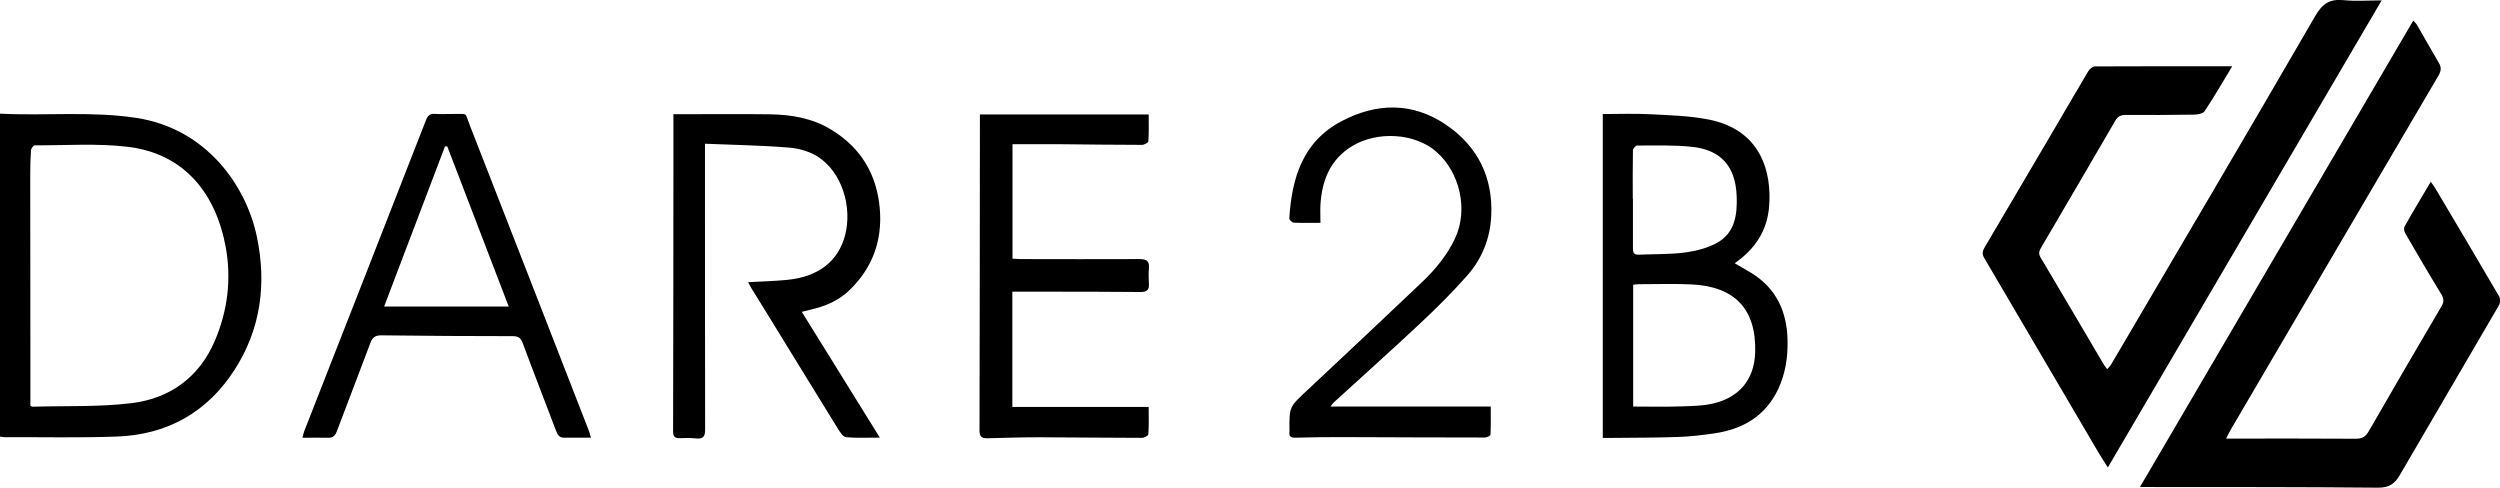 <?xml version="1.0" encoding="UTF-8"?><svg id="Capa_2" xmlns="http://www.w3.org/2000/svg" viewBox="0 0 307.53 60"><g id="Capa_1-2"><path d="m273.85,53.95c.53,0,.86,0,1.2,0,4.91,0,9.83-.01,14.74.02.79,0,1.21-.25,1.6-.93,2.95-5.13,5.93-10.24,8.93-15.34.32-.55.34-.93,0-1.49-1.52-2.48-2.99-5-4.45-7.52-.13-.22-.19-.62-.08-.83,1.02-1.81,2.1-3.59,3.22-5.5.23.32.41.55.56.8,2.63,4.43,5.26,8.86,7.86,13.31.16.27.14.79-.02,1.07-4.05,6.97-8.15,13.92-12.2,20.89-.62,1.07-1.31,1.57-2.68,1.56-9.3-.09-18.6-.07-27.91-.08-.39,0-.79,0-1.38,0,11.23-19.17,22.4-38.23,33.62-57.38.18.21.36.36.47.55.89,1.54,1.75,3.09,2.66,4.62.35.58.31,1.02-.03,1.6-8.52,14.49-17.01,28.98-25.51,43.48-.18.31-.34.64-.61,1.16Z"/><path d="m274.59,8.15c-1.17,1.94-2.23,3.77-3.39,5.52-.2.3-.85.43-1.3.43-2.81.05-5.62.05-8.43.04-.59,0-.95.18-1.26.7-3.02,5.2-6.06,10.39-9.1,15.57-.25.42-.39.76-.1,1.25,2.62,4.4,5.21,8.82,7.81,13.23.09.15.21.28.39.52.2-.23.37-.38.48-.57,8.39-14.28,16.81-28.54,25.11-42.87.9-1.55,1.8-2.12,3.51-1.95,1.47.15,2.96.03,4.66.03-11.26,19.2-22.44,38.27-33.68,57.45-.4-.64-.79-1.21-1.14-1.81-4.69-7.99-9.37-15.98-14.07-23.96-.34-.57-.15-.97.13-1.43,2.58-4.39,5.17-8.77,7.75-13.16,1.65-2.8,3.28-5.62,4.94-8.41.16-.26.53-.56.81-.56,5.56-.03,11.13-.02,16.89-.02Z"/><path d="m0,13.98c5.65.29,11.24-.33,16.81.53,8.61,1.33,13.48,8.35,14.79,14.61,1.21,5.79.49,11.37-2.77,16.41-3.34,5.17-8.23,7.94-14.43,8.17-4.6.17-9.2.06-13.81.08-.18,0-.36-.04-.59-.07V13.98Zm3.74,35.94c.15.07.2.11.26.11,4.07-.12,8.18.05,12.2-.44,4.73-.58,8.31-3.2,10.22-7.65,1.6-3.74,2.08-7.68,1.32-11.69-1.18-6.23-4.88-11.33-12.01-12.19-3.77-.45-7.64-.17-11.46-.18-.16,0-.44.39-.46.61-.07,1.01-.09,2.02-.09,3.03,0,8.69.01,17.39.02,26.08,0,.79,0,1.57,0,2.31Z"/><path d="m213.37,32.37c.76.44,1.39.8,2.02,1.18,3.1,1.89,4.42,4.76,4.5,8.25.05,2.1-.25,4.16-1.16,6.08-1.56,3.29-4.33,4.92-7.84,5.43-1.46.21-2.94.39-4.42.44-2.78.1-5.56.09-8.34.12-.3,0-.6,0-.97,0V14.03c1.95,0,3.87-.08,5.77.02,2.4.12,4.84.19,7.19.64,6.56,1.26,7.85,6.56,7.5,10.75-.25,2.94-1.7,5.18-4.23,6.94Zm-12.47,17.64c2.04,0,3.98.05,5.92-.02,1.39-.05,2.81-.06,4.14-.41,2.77-.71,4.85-2.68,4.95-6.26.14-5.33-2.53-8.11-7.94-8.34-2.13-.09-4.27-.02-6.4-.02-.21,0-.41.04-.67.07v14.97Zm-.05-25.56h.02c0,1.99,0,3.98,0,5.97,0,.48-.01.94.69.91,1.91-.09,3.83-.02,5.72-.27,1.35-.18,2.77-.54,3.94-1.19,2.21-1.24,2.5-3.46,2.41-5.76-.14-3.57-1.86-5.64-5.42-6.04-2.25-.25-4.55-.16-6.83-.17-.18,0-.51.39-.51.6-.04,1.99-.02,3.98-.02,5.96Z"/><path d="m92.05,34.71c1.65-.09,3.22-.13,4.77-.28,3.82-.37,6.27-2.27,7.12-5.43.95-3.55-.39-7.8-3.27-9.68-1.01-.66-2.34-1.06-3.56-1.16-3.41-.28-6.83-.33-10.39-.48,0,.6,0,.95,0,1.31,0,11.27,0,22.54.02,33.82,0,.88-.23,1.22-1.13,1.12-.64-.07-1.3-.06-1.95-.03-.62.02-.86-.17-.86-.84.03-11.06.03-22.11.04-33.17,0-1.9,0-3.79,0-5.84.31,0,.61,0,.9,0,3.65,0,7.29-.04,10.94.01,2.65.04,5.22.46,7.54,1.87,3.71,2.24,5.66,5.56,6.01,9.79.32,3.87-.9,7.24-3.74,9.98-1.35,1.3-3.01,2-4.82,2.4-.3.07-.59.15-1.04.26,3.2,5.15,6.34,10.22,9.6,15.47-1.5,0-2.83.07-4.15-.05-.36-.03-.73-.61-.98-1-2.87-4.64-5.72-9.3-8.58-13.95-.69-1.12-1.39-2.24-2.08-3.36-.14-.22-.25-.46-.38-.72Z"/><path d="m72.71,53.84c-1.19,0-2.26,0-3.33,0-.63,0-.82-.42-1-.91-1.36-3.58-2.75-7.14-4.08-10.73-.25-.67-.57-.85-1.27-.85-5.38,0-10.76-.03-16.14-.1-.76,0-1.08.27-1.33.94-1.36,3.64-2.77,7.26-4.14,10.9-.2.54-.5.78-1.09.76-1.01-.03-2.01,0-3.13,0,.11-.4.16-.63.24-.85,4.99-12.74,9.99-25.47,14.96-38.22.23-.6.51-.82,1.14-.77.71.05,1.42,0,2.13.01,1.97.03,1.46-.3,2.14,1.44,4.9,12.51,9.76,25.04,14.64,37.56.08.22.14.45.25.82Zm-25.46-16.13h15.33c-2.55-6.65-5.06-13.18-7.56-19.7-.09,0-.19,0-.28,0-2.48,6.52-4.95,13.04-7.49,19.7Z"/><path d="m120.54,14.08h20.76c0,1.13.04,2.22-.04,3.31-.01.17-.51.43-.79.43-3.31,0-6.61-.05-9.92-.08-1.97-.01-3.94,0-6,0v14.08c.34.02.65.04.95.05,4.88,0,9.76.03,14.65,0,.87,0,1.26.22,1.18,1.12-.05.64-.04,1.29,0,1.93.05.76-.27,1-1.03,1-3.65-.04-7.29-.03-10.94-.04-1.57,0-3.15,0-4.83,0v14.18h16.77c0,1.19.04,2.28-.04,3.36-.01.17-.51.44-.78.44-4.17,0-8.34-.06-12.51-.07-2.16,0-4.32.06-6.49.12-.76.02-1-.23-.99-1.01.03-12.62.04-25.23.05-37.85,0-.3,0-.6,0-.97Z"/><path d="m162.42,27.41c-1.2,0-2.24.03-3.28-.02-.2-.01-.55-.35-.54-.53.31-4.94,1.63-9.42,6.42-11.95,4.31-2.27,8.72-2.36,12.82.41,3.92,2.65,5.83,6.47,5.6,11.23-.13,2.75-1.11,5.24-2.91,7.29-1.82,2.07-3.79,4.03-5.81,5.92-3.52,3.31-7.13,6.52-10.69,9.78-.1.09-.17.22-.36.47h19.71c0,1.21.02,2.33-.03,3.45,0,.13-.44.36-.67.36-5.81,0-11.62-.03-17.43-.05-1.95,0-3.89.01-5.84.07-.62.02-.88-.15-.79-.76,0-.03,0-.06,0-.09-.03-2.95-.01-2.93,2.14-4.94,4.72-4.42,9.43-8.84,14.11-13.29,1.68-1.59,3.16-3.37,4.14-5.49,1.61-3.48.59-8.04-2.32-10.6-2.6-2.28-7.24-2.62-10.42-.66-2.65,1.63-3.65,4.2-3.84,7.15-.04.7,0,1.4,0,2.24Z"/></g></svg>